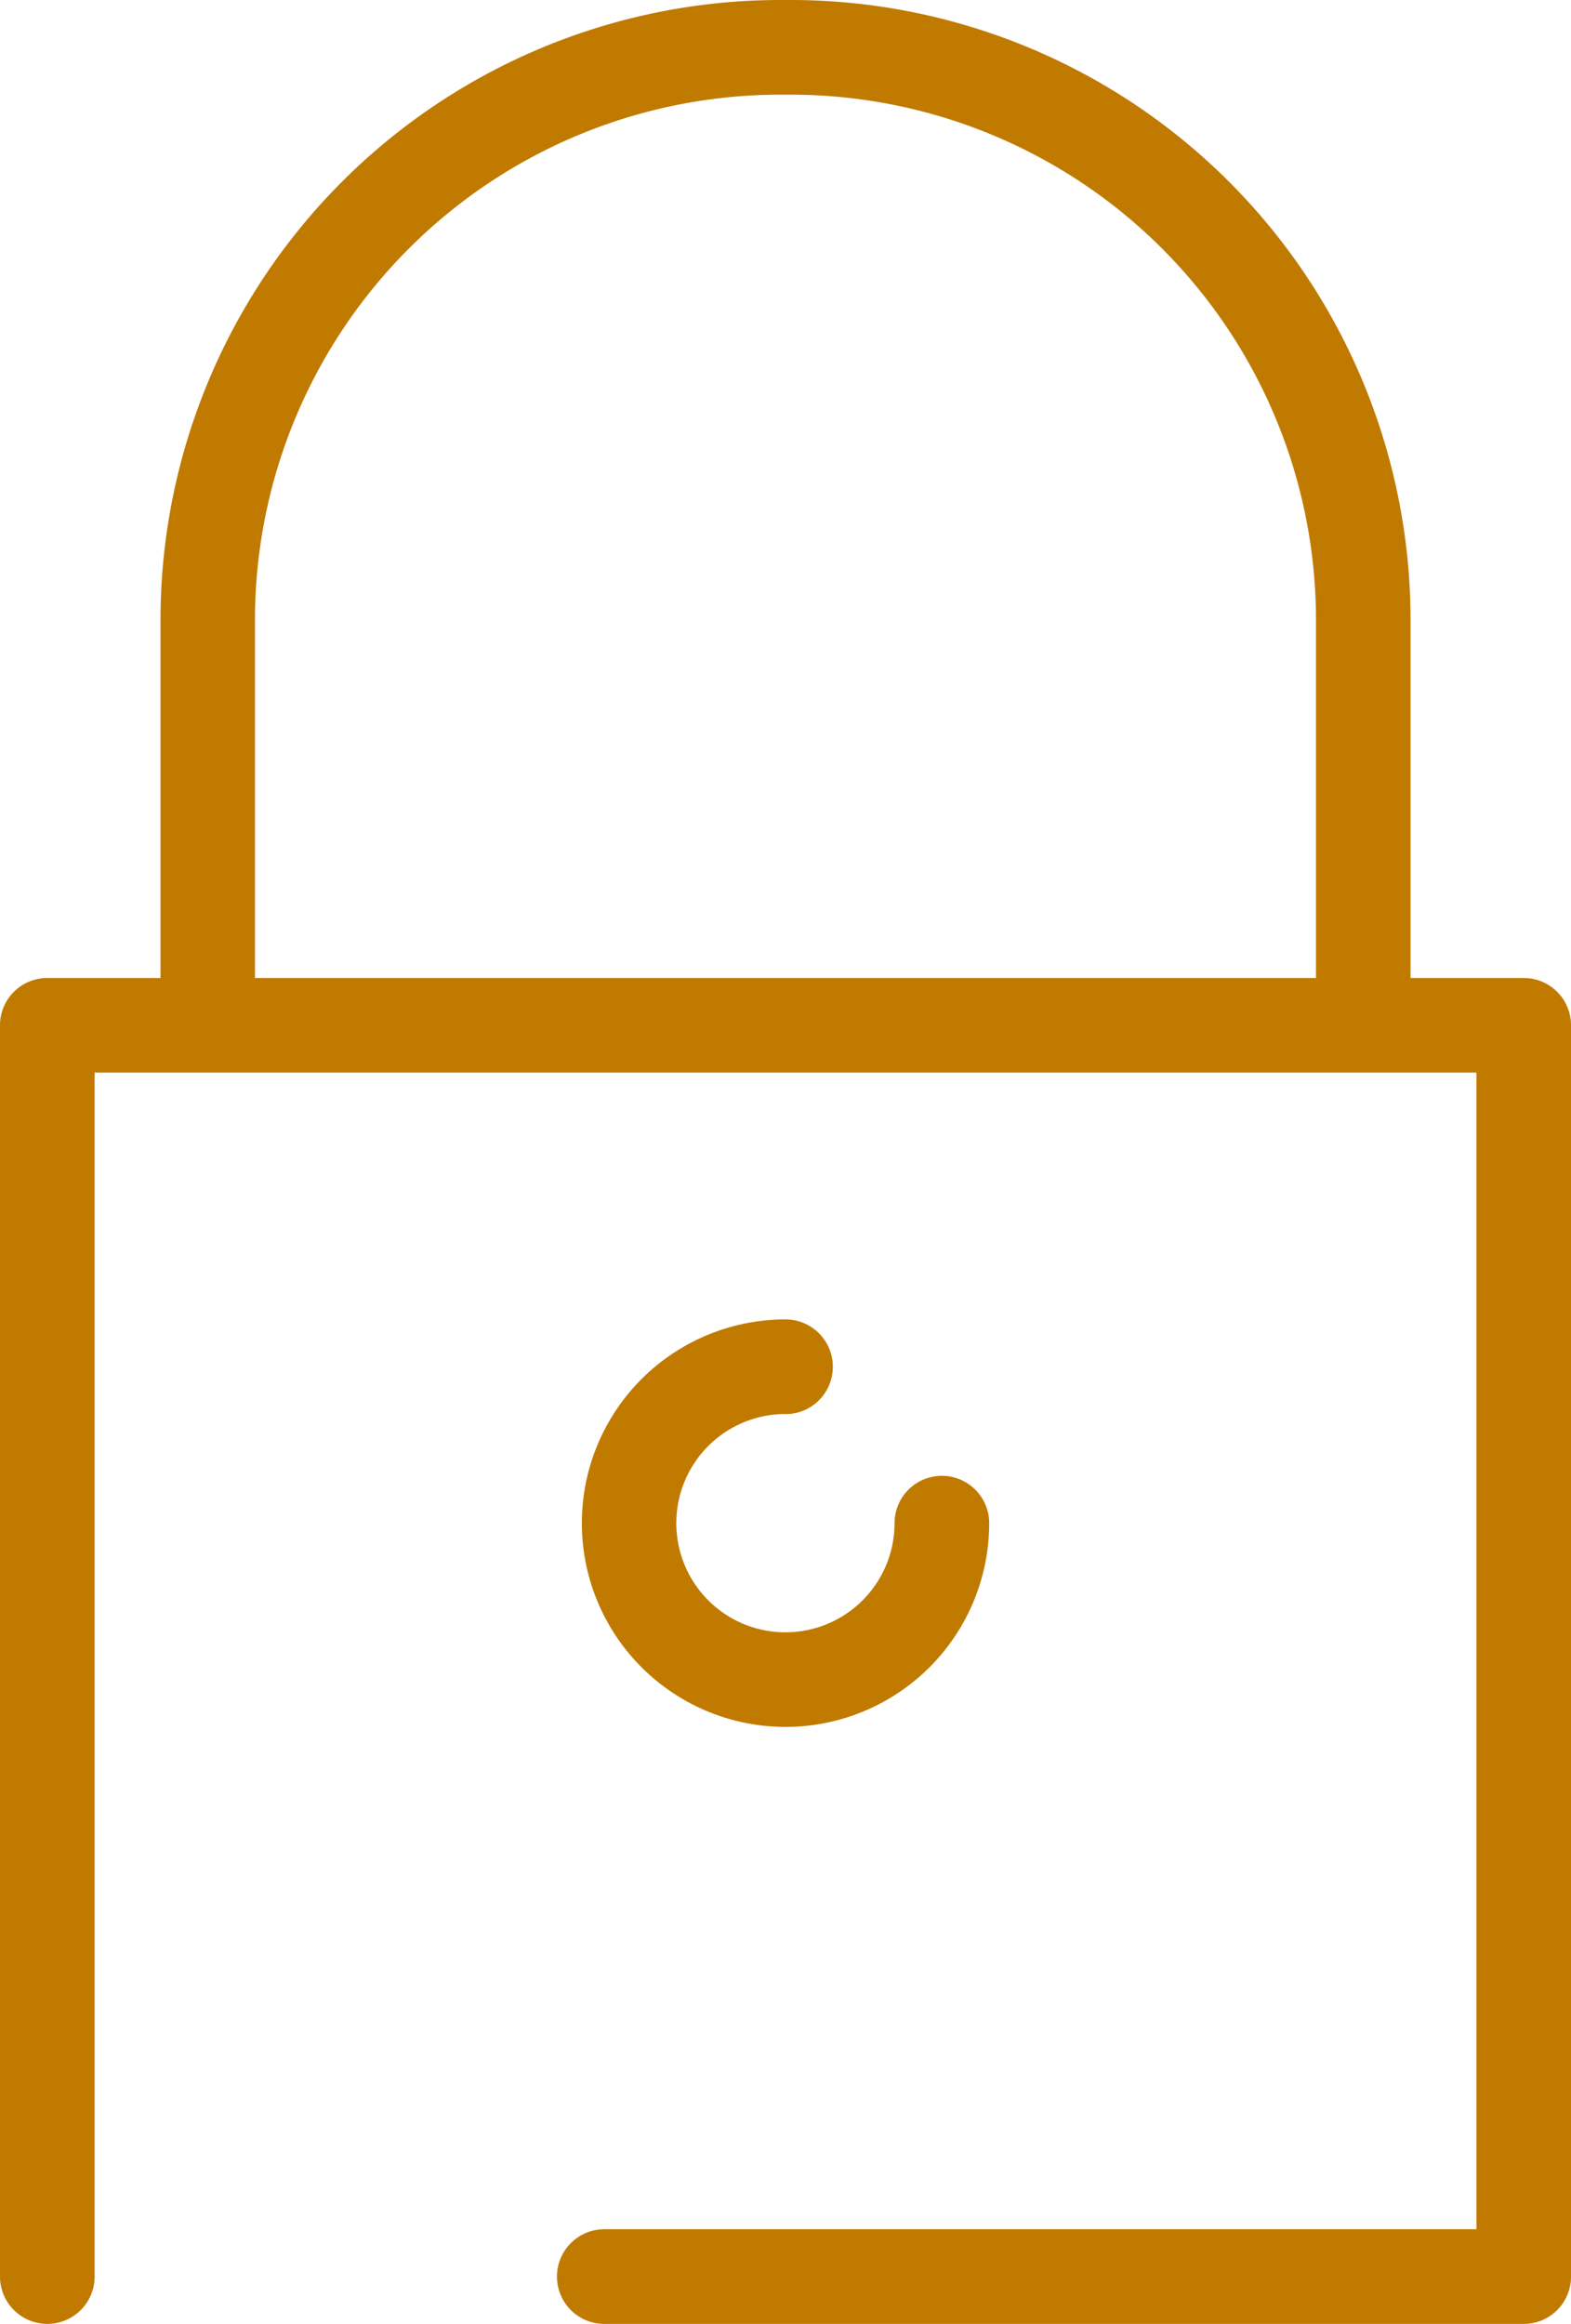 <svg xmlns="http://www.w3.org/2000/svg" viewBox="373 1529 34.857 51.543"><defs><style>.a{fill:#c07a00;}</style></defs><g transform="translate(325.276 1529)"><g transform="translate(47.724)"><path class="a" d="M81.532,21.692H79.021V13.74A13.756,13.756,0,0,0,65.281,0h-.256a13.756,13.756,0,0,0-13.74,13.74v7.952H48.773a1.049,1.049,0,0,0-1.049,1.049V50.494a1.049,1.049,0,1,0,2.1,0V23.79H80.483V49.445H61.132a1.049,1.049,0,1,0,0,2.1h20.4a1.049,1.049,0,0,0,1.049-1.049V22.741A1.049,1.049,0,0,0,81.532,21.692Zm-28.151,0V13.74A11.656,11.656,0,0,1,65.024,2.1h.256A11.656,11.656,0,0,1,76.923,13.74v7.952Z" transform="translate(-47.724)"/><path class="a" d="M126.091,169.5a1.049,1.049,0,0,0,0-2.1,4.519,4.519,0,1,0,4.519,4.519,1.049,1.049,0,0,0-2.1,0,2.421,2.421,0,1,1-2.421-2.421Z" transform="translate(-108.662 -138.135)"/></g></g></svg>